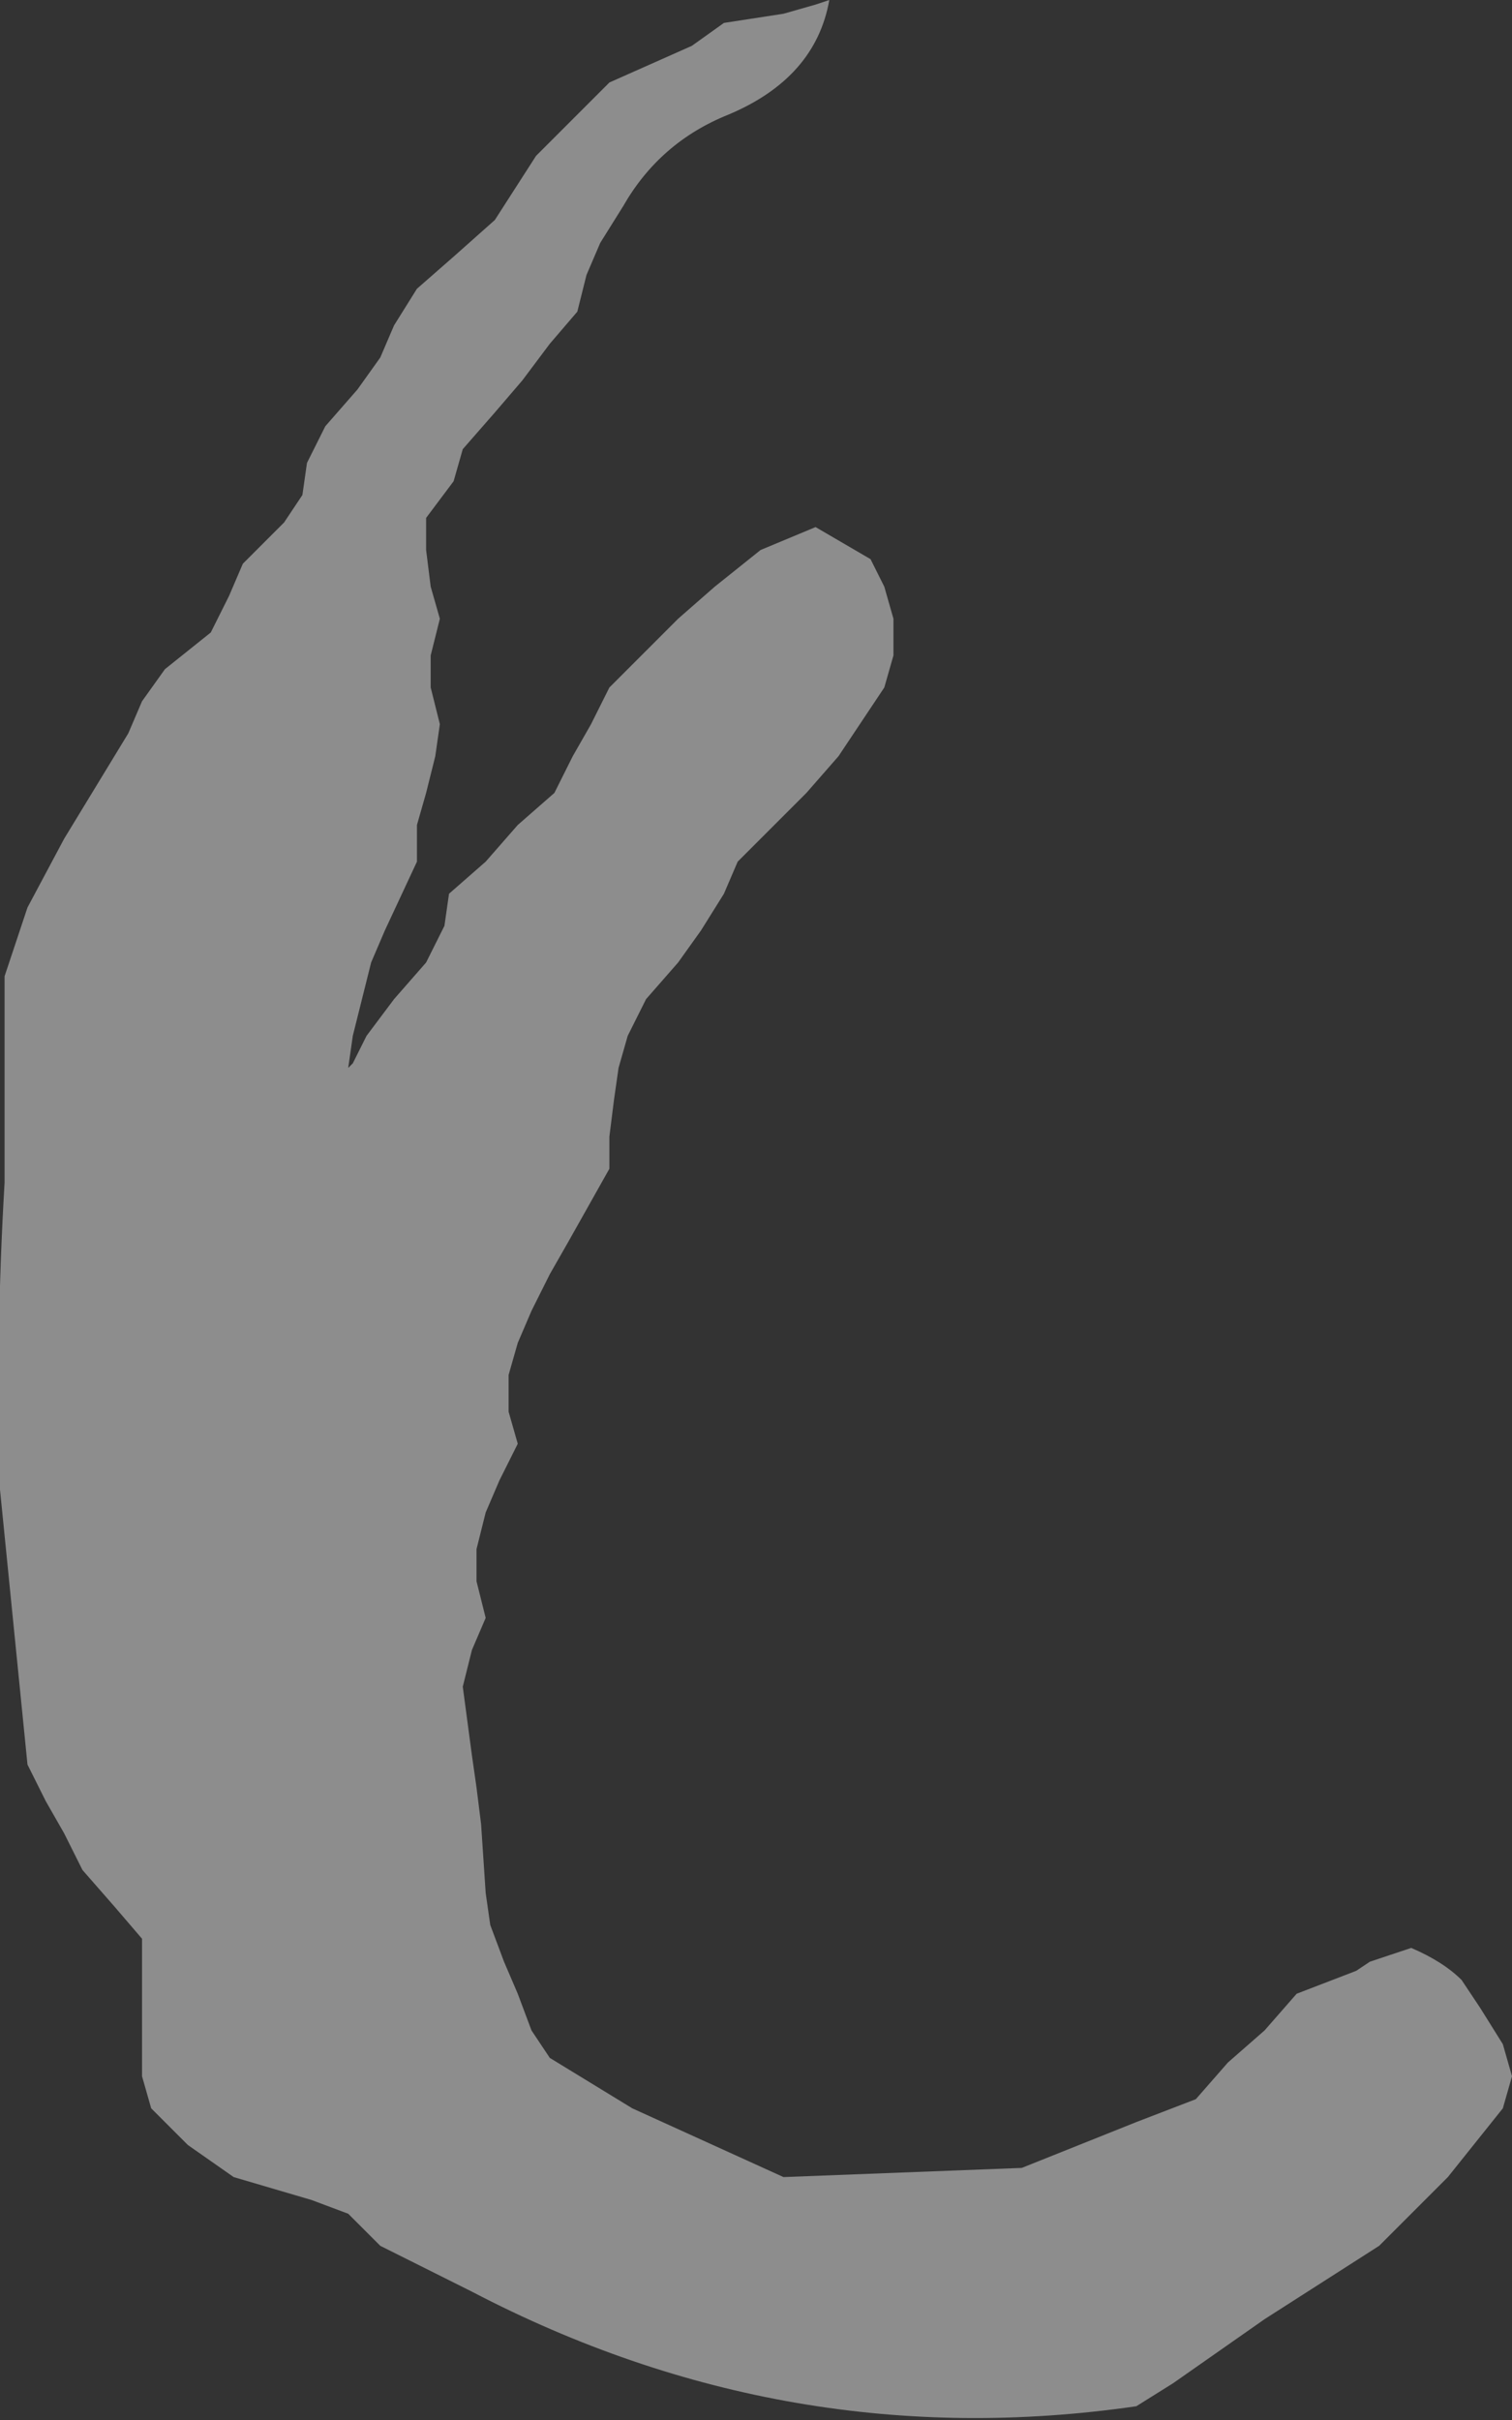 <?xml version="1.0" encoding="UTF-8" standalone="no"?>
<svg xmlns:xlink="http://www.w3.org/1999/xlink" height="26.4px" width="16.5px" xmlns="http://www.w3.org/2000/svg">
  <rect width="100%" height="100%" fill="#333333" stroke="none"/>
  <g transform="matrix(1.0, 0.0, 0.0, 1.0, -409.55, -184.35)">
    <path d="M417.5 185.6 Q416.75 185.9 416.35 186.6 L416.1 187.0 415.95 187.35 415.85 187.75 415.55 188.1 415.25 188.5 414.95 188.85 414.6 189.25 414.5 189.6 414.2 190.0 414.2 190.35 414.25 190.75 414.35 191.1 414.25 191.5 414.25 191.85 414.35 192.25 414.3 192.6 414.2 193.0 414.1 193.35 414.1 193.75 413.75 194.5 413.6 194.85 413.4 195.65 413.35 196.0 413.4 195.95 413.55 195.65 413.85 195.25 414.2 194.85 414.4 194.45 414.45 194.1 414.85 193.75 415.2 193.35 415.6 193.0 415.8 192.6 416.0 192.25 416.2 191.85 416.95 191.1 417.35 190.75 417.85 190.35 418.45 190.1 419.05 190.45 419.2 190.75 419.3 191.1 419.3 191.5 419.2 191.85 418.7 192.6 418.35 193.0 417.6 193.75 417.45 194.1 417.2 194.5 416.95 194.85 416.6 195.25 416.4 195.65 416.3 196.0 416.25 196.35 416.2 196.75 416.2 197.1 415.75 197.9 415.55 198.25 415.35 198.65 415.2 199.0 415.1 199.35 415.1 199.75 415.2 200.1 415.0 200.5 414.85 200.85 414.75 201.25 414.75 201.6 414.85 202.0 414.7 202.35 414.6 202.75 414.7 203.5 414.75 203.85 414.8 204.25 414.85 205.0 414.9 205.35 415.05 205.75 415.2 206.1 415.35 206.5 415.55 206.8 416.45 207.35 418.1 208.1 420.7 208.0 421.95 207.5 422.6 207.25 422.95 206.85 423.35 206.5 423.7 206.1 424.35 205.85 424.5 205.75 424.95 205.6 Q425.3 205.75 425.5 205.95 L425.7 206.25 425.95 206.65 426.05 207.0 425.95 207.35 425.35 208.1 424.95 208.5 424.6 208.85 423.35 209.65 422.35 210.35 421.95 210.6 Q418.15 211.15 414.7 209.35 L413.7 208.85 413.35 208.5 412.95 208.35 412.1 208.1 411.6 207.75 411.2 207.35 411.1 207.0 411.1 206.6 411.1 206.25 411.1 205.85 411.1 205.5 410.8 205.15 410.45 204.75 410.25 204.35 410.05 204.0 409.85 203.6 409.55 200.6 Q409.5 198.95 409.6 197.25 L409.6 195.0 409.85 194.25 410.25 193.5 410.95 192.35 411.1 192.0 411.35 191.65 411.85 191.25 412.05 190.85 412.2 190.5 412.65 190.05 412.85 189.75 412.9 189.4 413.1 189.0 413.45 188.6 413.7 188.25 413.85 187.9 414.1 187.5 414.5 187.15 414.95 186.75 415.4 186.05 415.85 185.6 416.2 185.25 417.1 184.85 417.45 184.6 418.1 184.5 418.45 184.4 418.6 184.35 Q418.45 185.2 417.5 185.6" fill="#ffffff" fill-opacity="0.443" fill-rule="evenodd" stroke="none"/>
  </g>
</svg>
